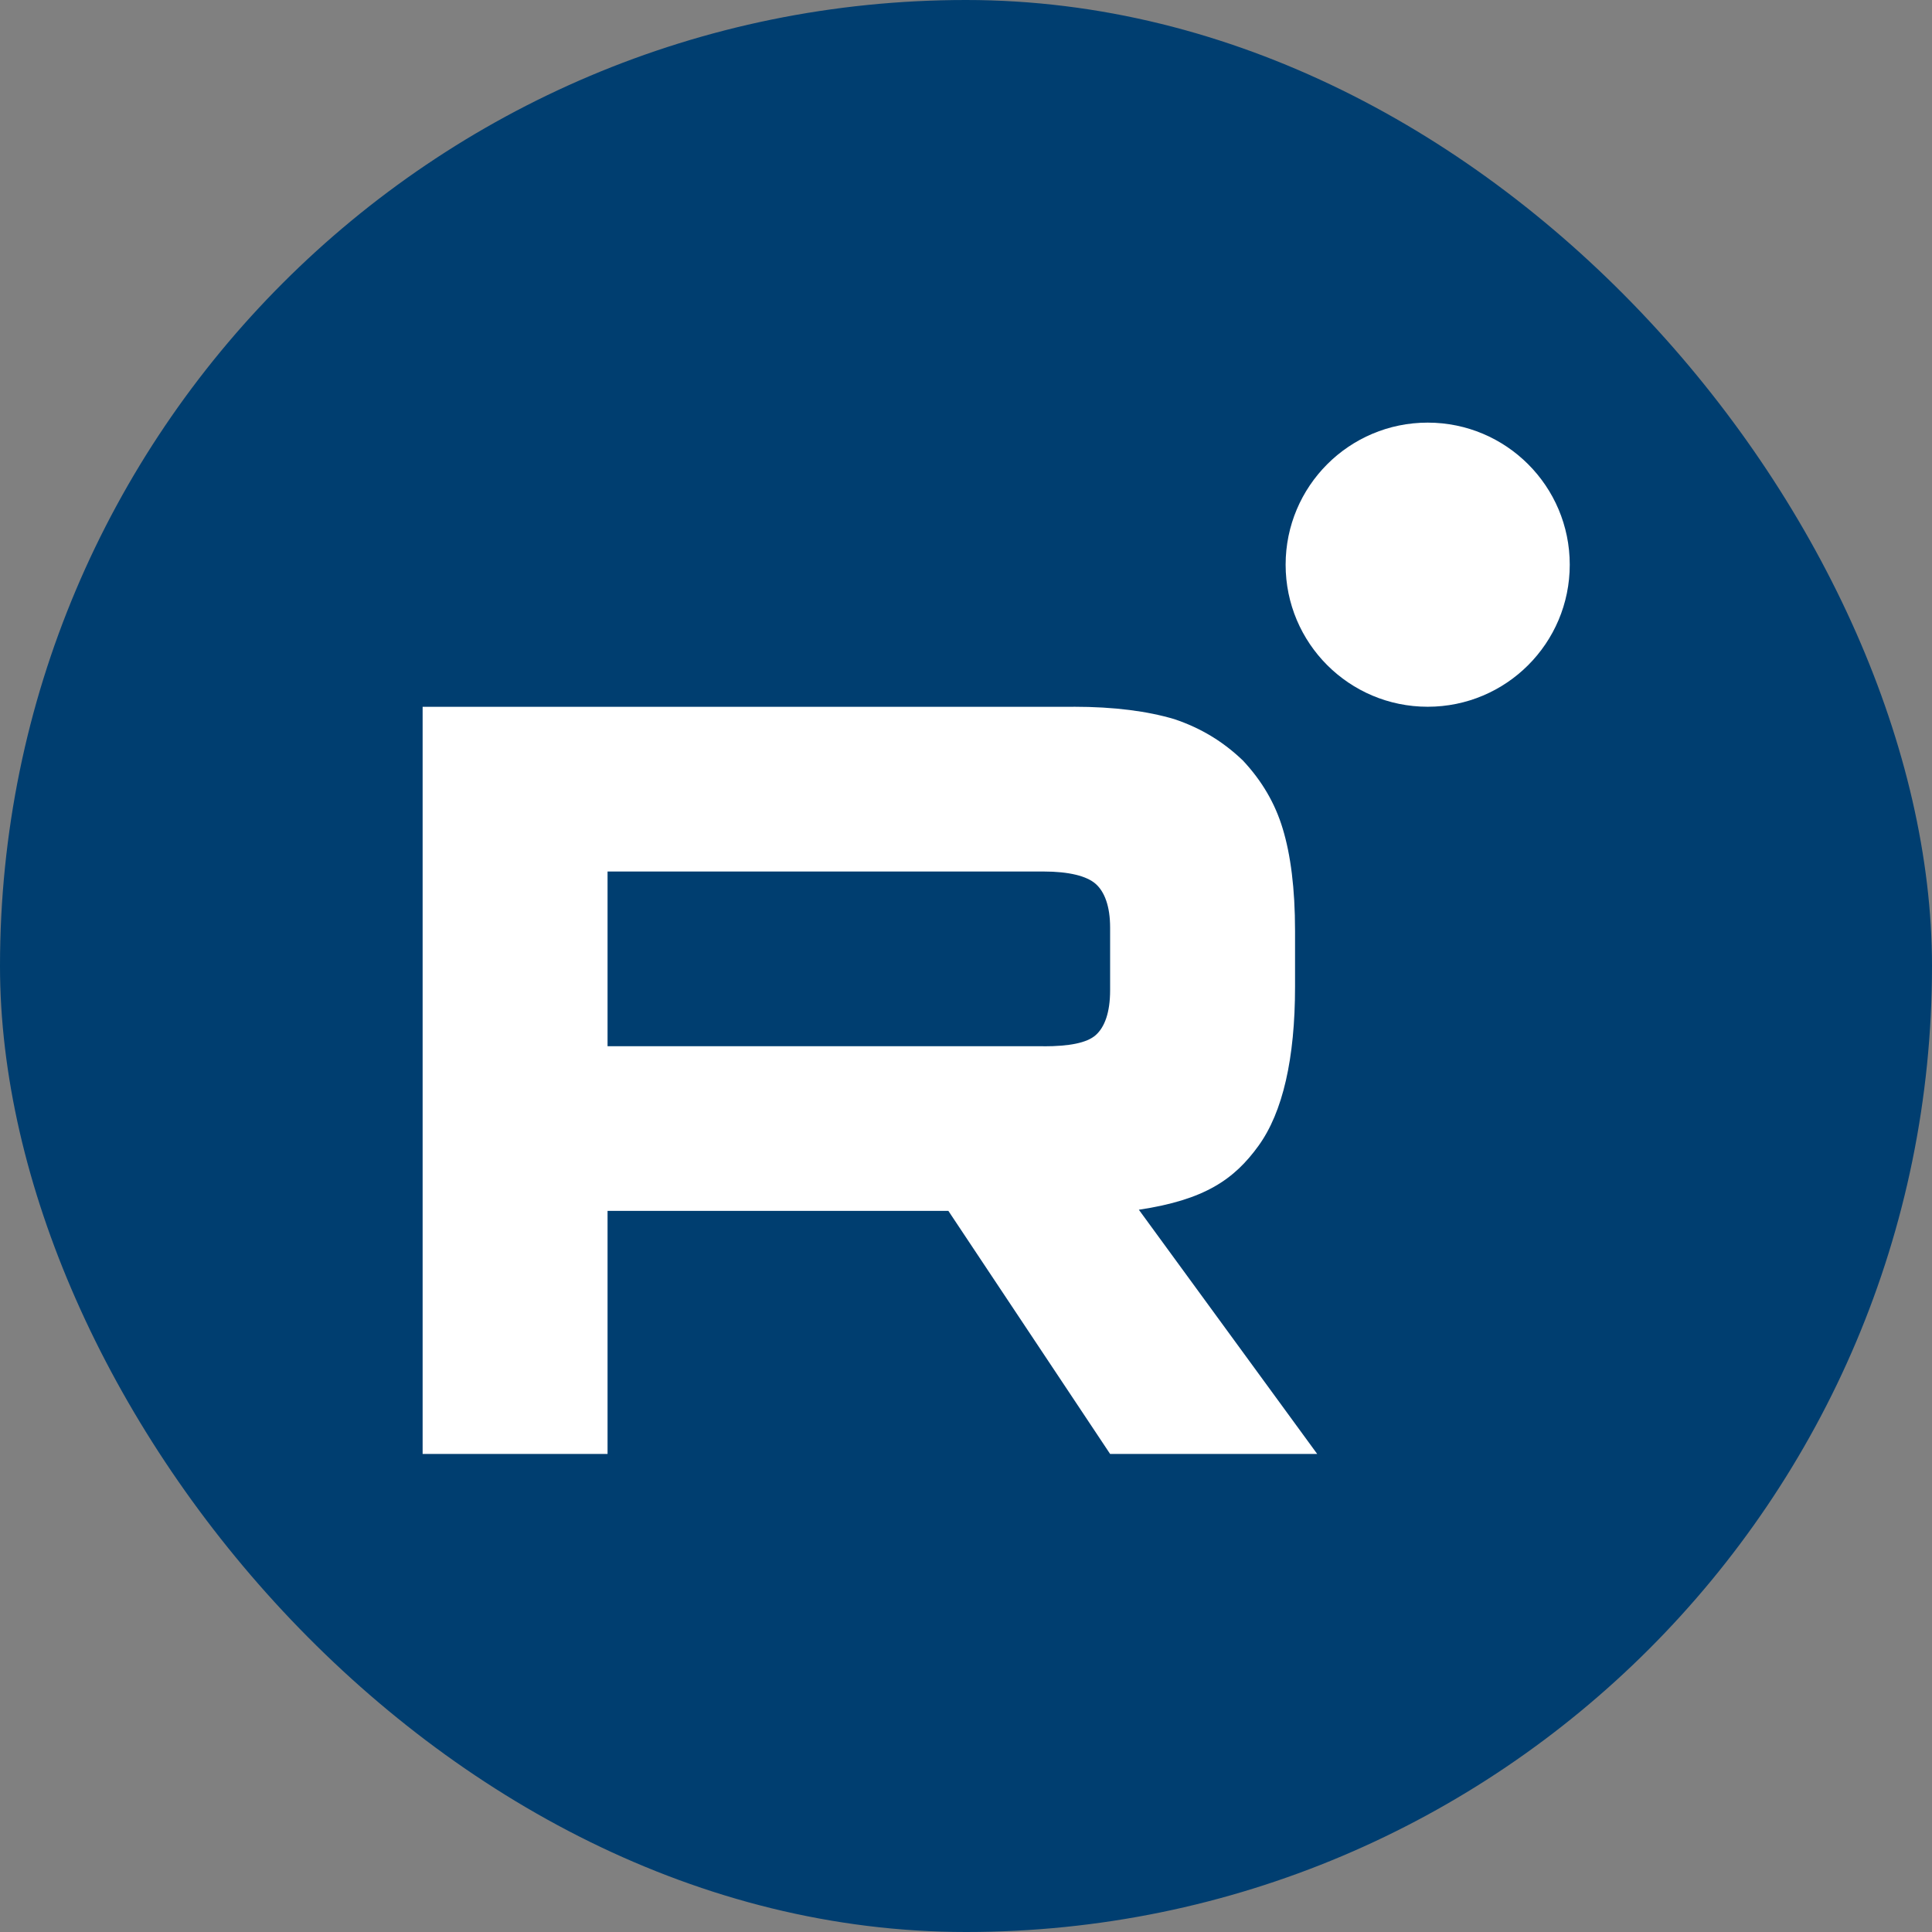 <?xml version="1.0" encoding="UTF-8"?> <svg xmlns="http://www.w3.org/2000/svg" width="32" height="32" viewBox="0 0 32 32" fill="none"><rect x="0" y="0" width="32" height="32" fill="#808080" stroke="none"/><g clip-path="url(#clip0_3825_35179)"><rect width="32" height="32" rx="4" fill="#003E70"></rect><g clip-path="url(#clip1_3825_35179)"><path d="M17.286 17.329H10.063V14.435H17.286C17.707 14.435 18.001 14.51 18.148 14.64C18.295 14.77 18.387 15.011 18.387 15.363V16.402C18.387 16.773 18.295 17.015 18.148 17.145C18.001 17.275 17.707 17.33 17.286 17.33V17.329ZM17.781 11.707H7V24.082H10.063V20.056H15.708L18.387 24.082H21.817L18.863 20.037C19.952 19.874 20.441 19.536 20.844 18.979C21.247 18.422 21.45 17.532 21.45 16.345V15.417C21.45 14.712 21.376 14.155 21.247 13.729C21.119 13.302 20.899 12.931 20.587 12.597C20.258 12.282 19.891 12.059 19.45 11.911C19.009 11.78 18.459 11.706 17.781 11.706V11.707Z" fill="white"></path><path d="M23.647 11.706C24.947 11.706 26 10.653 26 9.353C26 8.054 24.947 7 23.647 7C22.347 7 21.294 8.054 21.294 9.353C21.294 10.653 22.347 11.706 23.647 11.706Z" fill="white"></path></g></g><defs><clipPath id="clip0_3825_35179"><rect width="32" height="32" rx="16" fill="white"></rect></clipPath><clipPath id="clip1_3825_35179"><rect width="19" height="17.083" fill="white" transform="translate(7 7)"></rect></clipPath></defs></svg> 